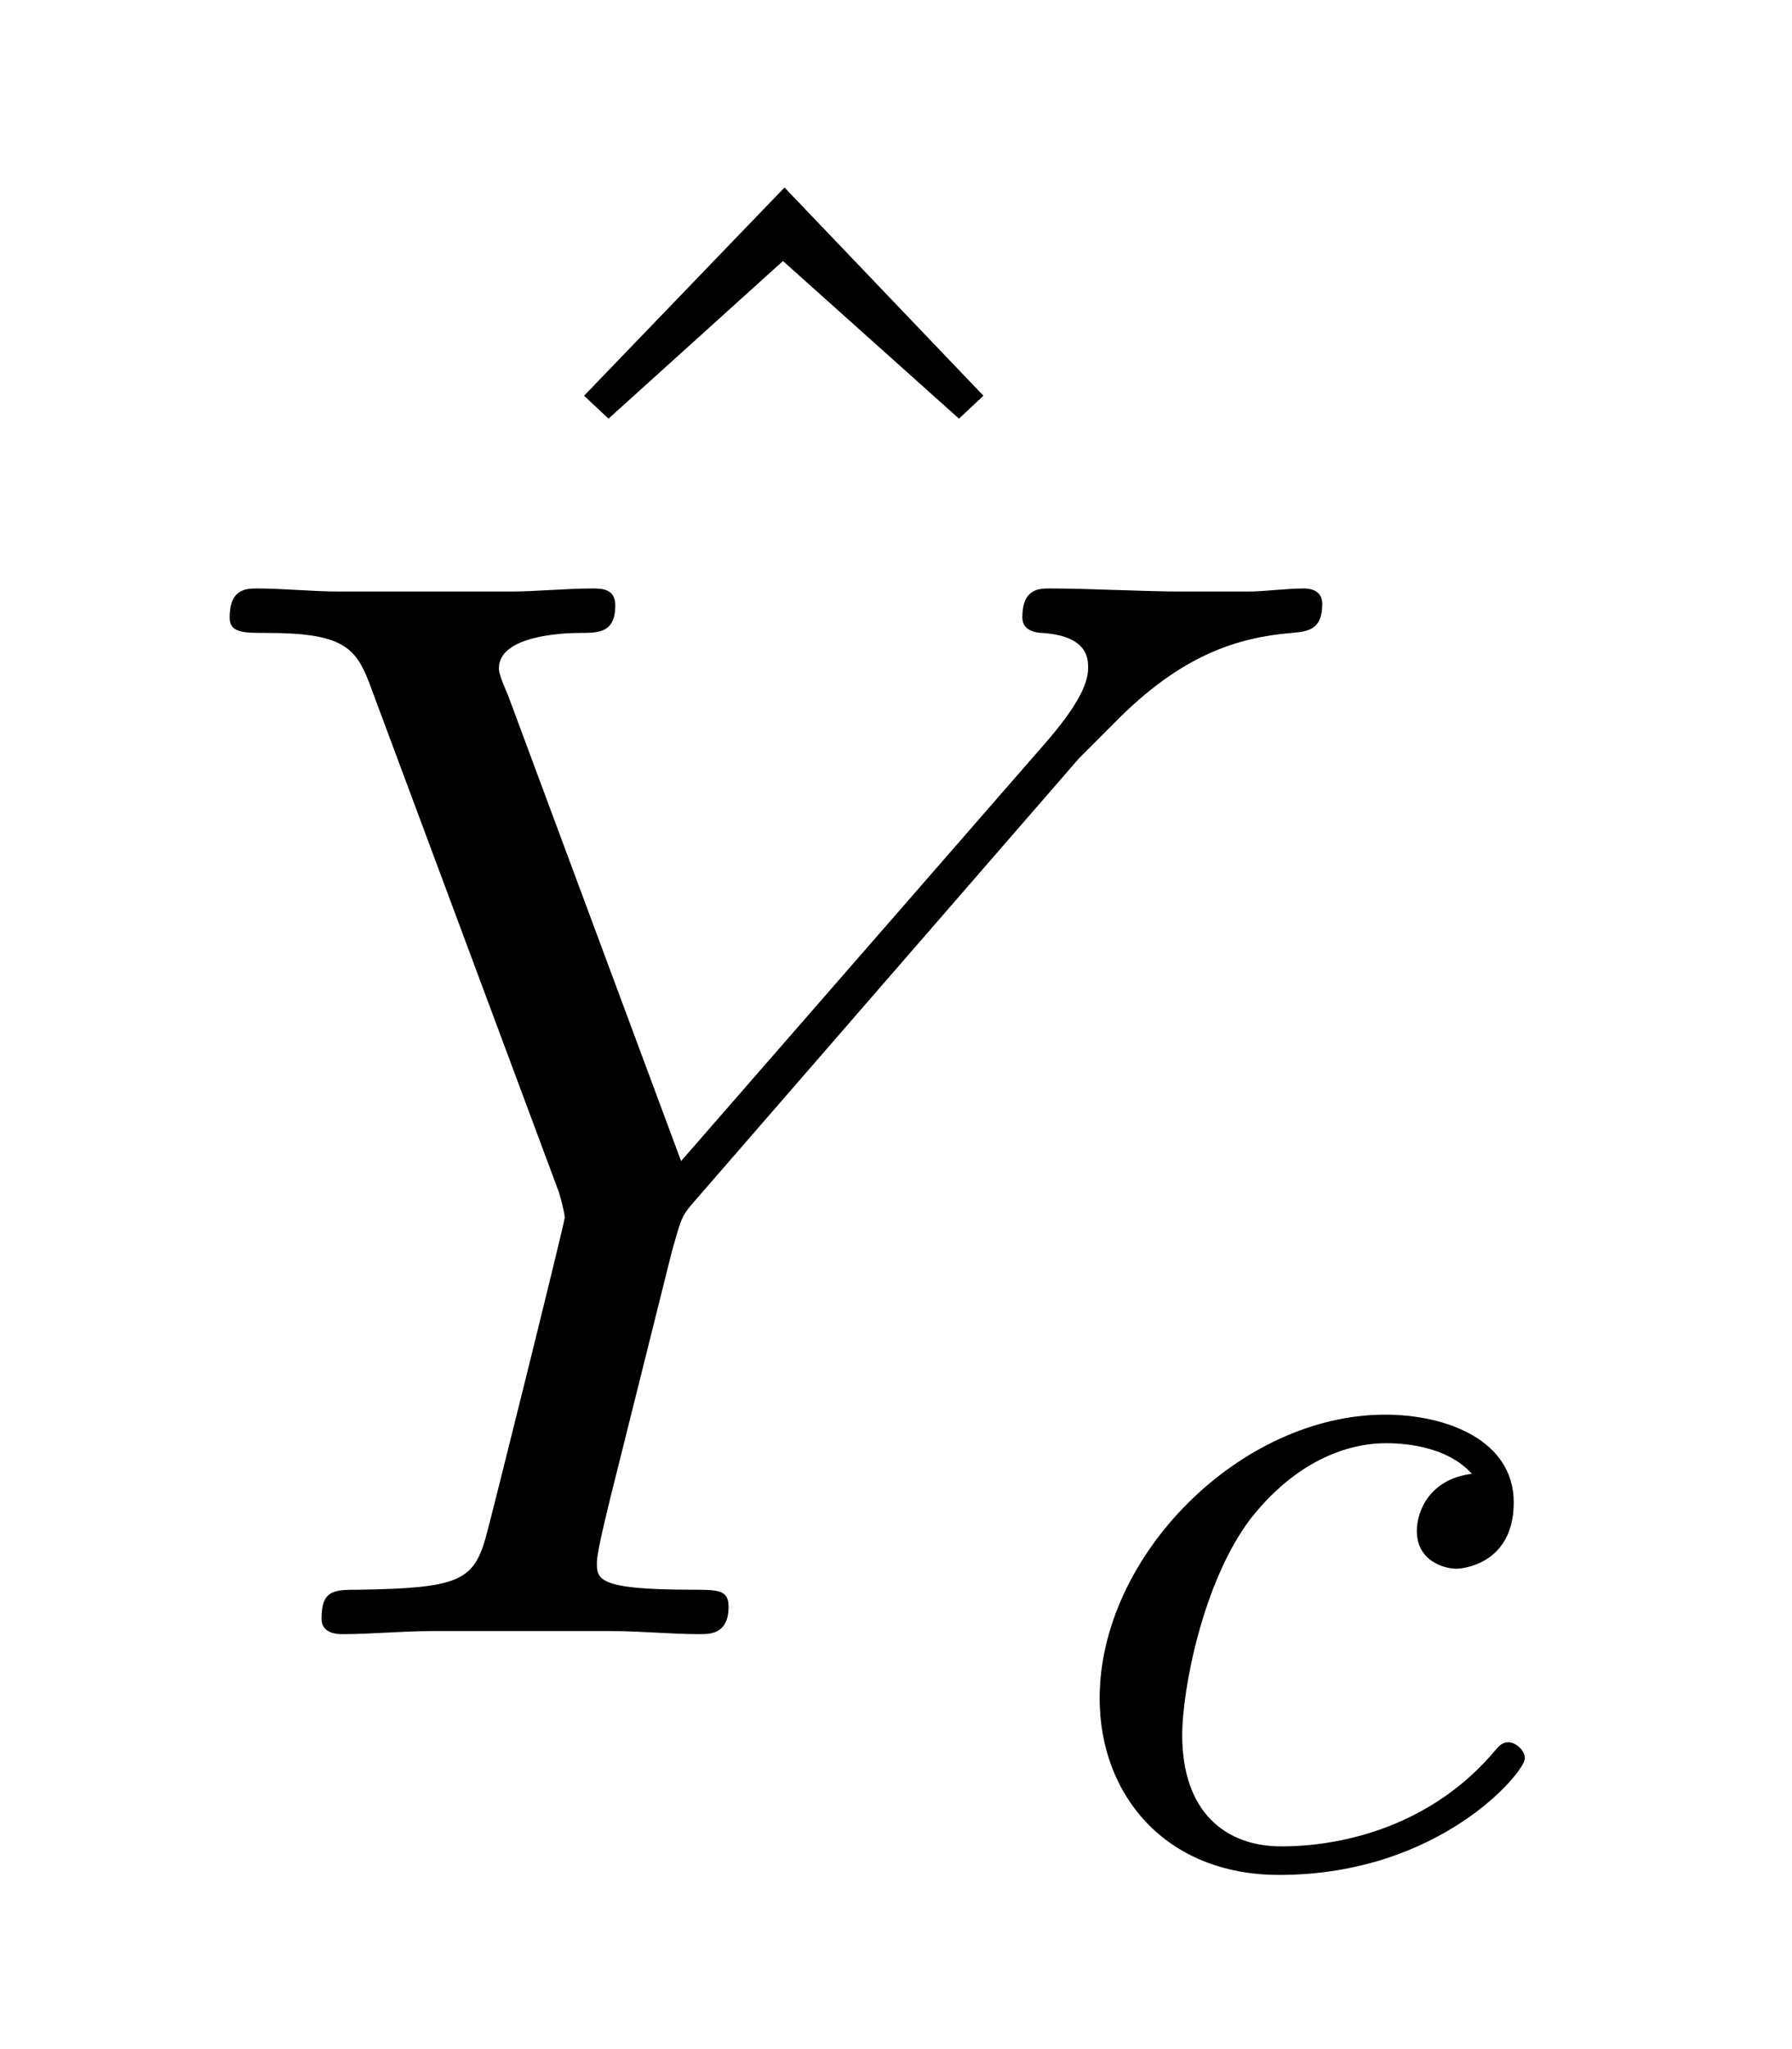 <?xml version='1.0' encoding='UTF-8'?>
<!-- This file was generated by dvisvgm 2.8.1 -->
<svg version='1.1' xmlns='http://www.w3.org/2000/svg' xmlns:xlink='http://www.w3.org/1999/xlink' width='14pt' height='16pt' viewBox='0 -16 14 16'>
<g id='page1'>
<g transform='matrix(1 0 0 -1 -127 651)'>
<path d='M133.129 665.536L131.563 663.91L131.754 663.731L133.117 664.962L134.492 663.731L134.683 663.91L133.129 665.536Z'/>
<path d='M135.429 661.078L135.704 661.353C136.23 661.891 136.672 662.022 137.091 662.058C137.222 662.07 137.33 662.082 137.33 662.285C137.33 662.405 137.21 662.405 137.186 662.405C137.043 662.405 136.887 662.381 136.744 662.381H136.254C135.907 662.381 135.537 662.405 135.202 662.405C135.118 662.405 134.987 662.405 134.987 662.178C134.987 662.07 135.106 662.058 135.142 662.058C135.501 662.034 135.501 661.855 135.501 661.783C135.501 661.652 135.405 661.472 135.166 661.197L132.321 657.934L130.97 661.568C130.898 661.735 130.898 661.759 130.898 661.783C130.898 662.034 131.388 662.058 131.532 662.058S131.807 662.058 131.807 662.273C131.807 662.405 131.699 662.405 131.628 662.405C131.424 662.405 131.185 662.381 130.982 662.381H129.655C129.44 662.381 129.213 662.405 129.01 662.405C128.926 662.405 128.794 662.405 128.794 662.178C128.794 662.058 128.902 662.058 129.081 662.058C129.667 662.058 129.775 661.95 129.882 661.675L131.365 657.695C131.377 657.659 131.412 657.528 131.412 657.492C131.412 657.456 130.827 655.101 130.791 654.981C130.695 654.658 130.576 654.599 129.811 654.587C129.608 654.587 129.512 654.587 129.512 654.36C129.512 654.24 129.643 654.24 129.679 654.24C129.894 654.24 130.145 654.264 130.373 654.264H131.783C131.998 654.264 132.249 654.24 132.464 654.24C132.548 654.24 132.692 654.24 132.692 654.455C132.692 654.587 132.608 654.587 132.405 654.587C131.663 654.587 131.663 654.67 131.663 654.802C131.663 654.886 131.759 655.268 131.819 655.507L132.249 657.228C132.321 657.48 132.321 657.503 132.428 657.623L135.429 661.078Z'/>
<path d='M138.499 655.492C138.173 655.452 138.069 655.205 138.069 655.046C138.069 654.815 138.276 654.751 138.38 654.751C138.419 654.751 138.826 654.783 138.826 655.269C138.826 655.755 138.3 655.954 137.822 655.954C136.69 655.954 135.591 654.854 135.591 653.739C135.591 652.982 136.108 652.36 136.993 652.36C138.252 652.36 138.913 653.165 138.913 653.269C138.913 653.34 138.834 653.396 138.786 653.396C138.738 653.396 138.714 653.372 138.674 653.324C138.045 652.583 137.153 652.583 137.009 652.583C136.579 652.583 136.236 652.846 136.236 653.452C136.236 653.802 136.395 654.647 136.77 655.141C137.121 655.587 137.519 655.731 137.83 655.731C137.925 655.731 138.292 655.723 138.499 655.492Z'/>
</g>
</g>
</svg>